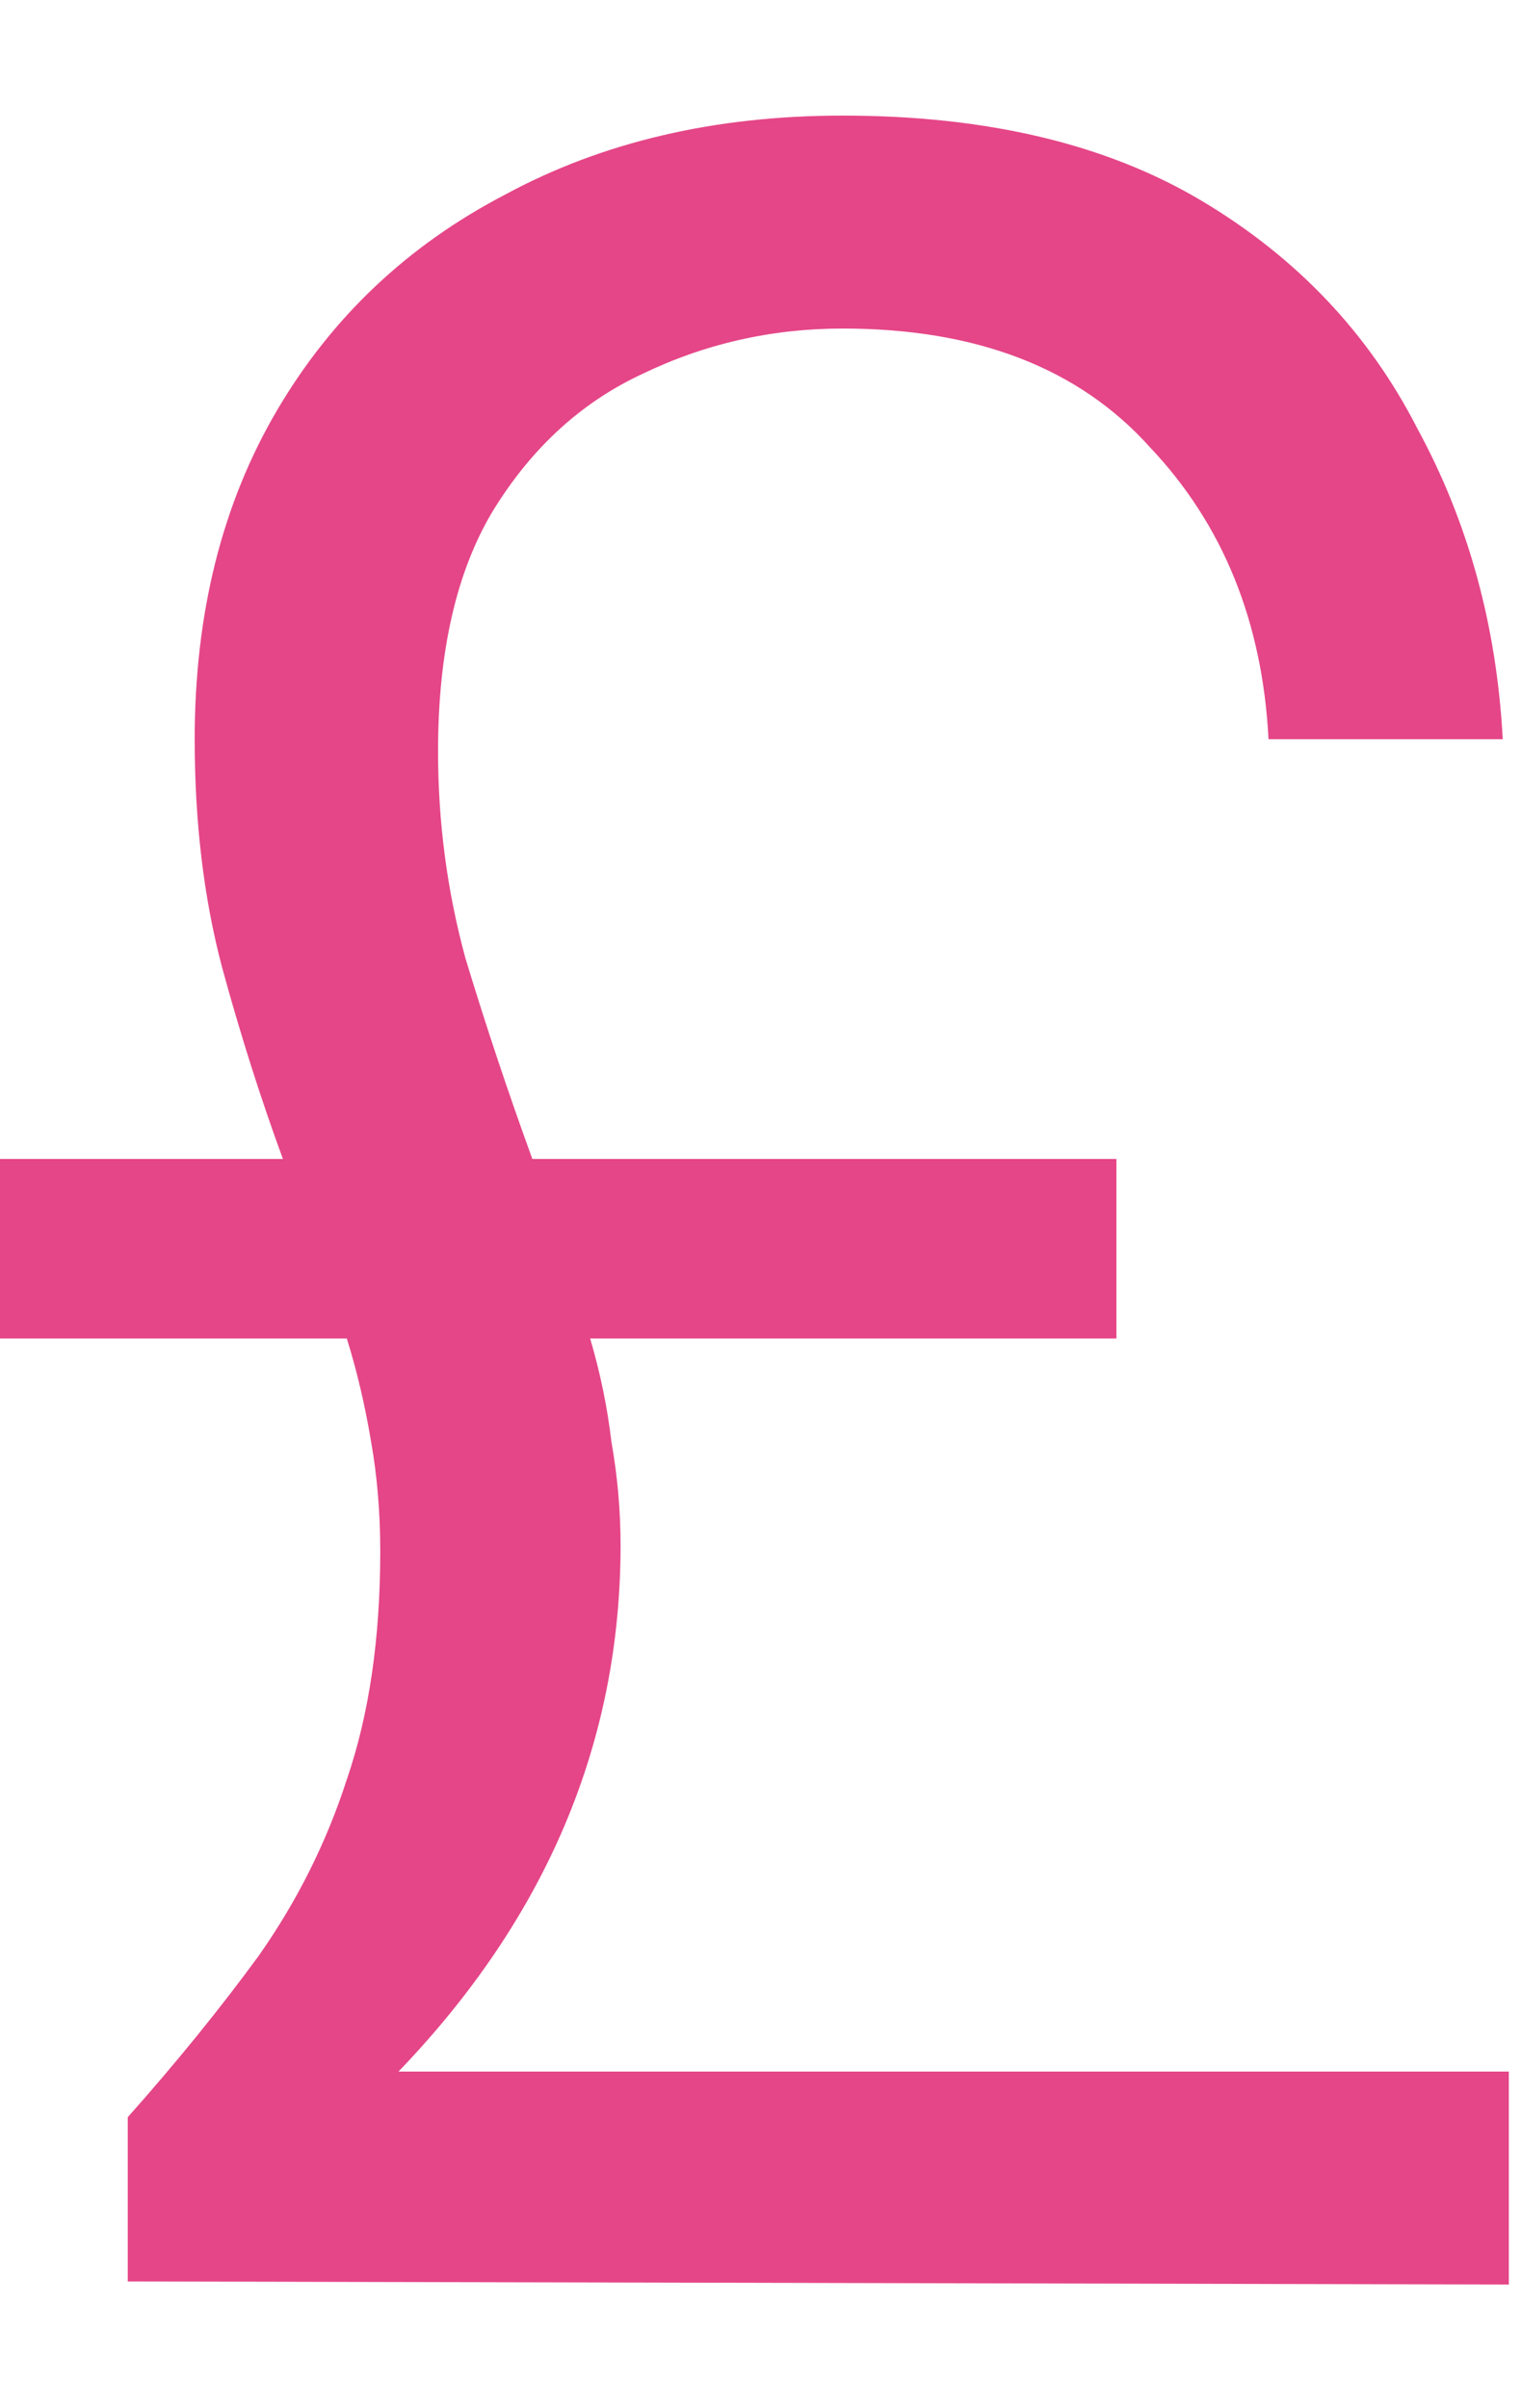 <svg width="12" height="19" viewBox="0 0 12 19" fill="none" xmlns="http://www.w3.org/2000/svg">
<path d="M1.008 18V16.704C1.392 16.272 1.736 15.848 2.04 15.432C2.344 15 2.576 14.536 2.736 14.04C2.912 13.528 3 12.928 3 12.24C3 11.936 2.976 11.648 2.928 11.376C2.88 11.088 2.816 10.816 2.736 10.56H0V9.144H2.232C2.056 8.664 1.896 8.16 1.752 7.632C1.608 7.088 1.536 6.488 1.536 5.832C1.536 4.84 1.752 3.976 2.184 3.24C2.616 2.504 3.216 1.936 3.984 1.536C4.752 1.12 5.64 0.912 6.648 0.912C7.784 0.912 8.728 1.136 9.48 1.584C10.232 2.032 10.8 2.632 11.184 3.384C11.584 4.12 11.808 4.936 11.856 5.832H10.008C9.96 4.904 9.648 4.136 9.072 3.528C8.512 2.904 7.704 2.592 6.648 2.592C6.088 2.592 5.56 2.712 5.064 2.952C4.584 3.176 4.192 3.536 3.888 4.032C3.6 4.512 3.456 5.144 3.456 5.928C3.456 6.488 3.528 7.032 3.672 7.56C3.832 8.088 4.008 8.616 4.2 9.144H8.808V10.56H4.656C4.736 10.832 4.792 11.104 4.824 11.376C4.872 11.648 4.896 11.92 4.896 12.192C4.896 13.744 4.312 15.128 3.144 16.344H11.904V18.024L1.008 18Z" fill="#E54688"/>
</svg>
